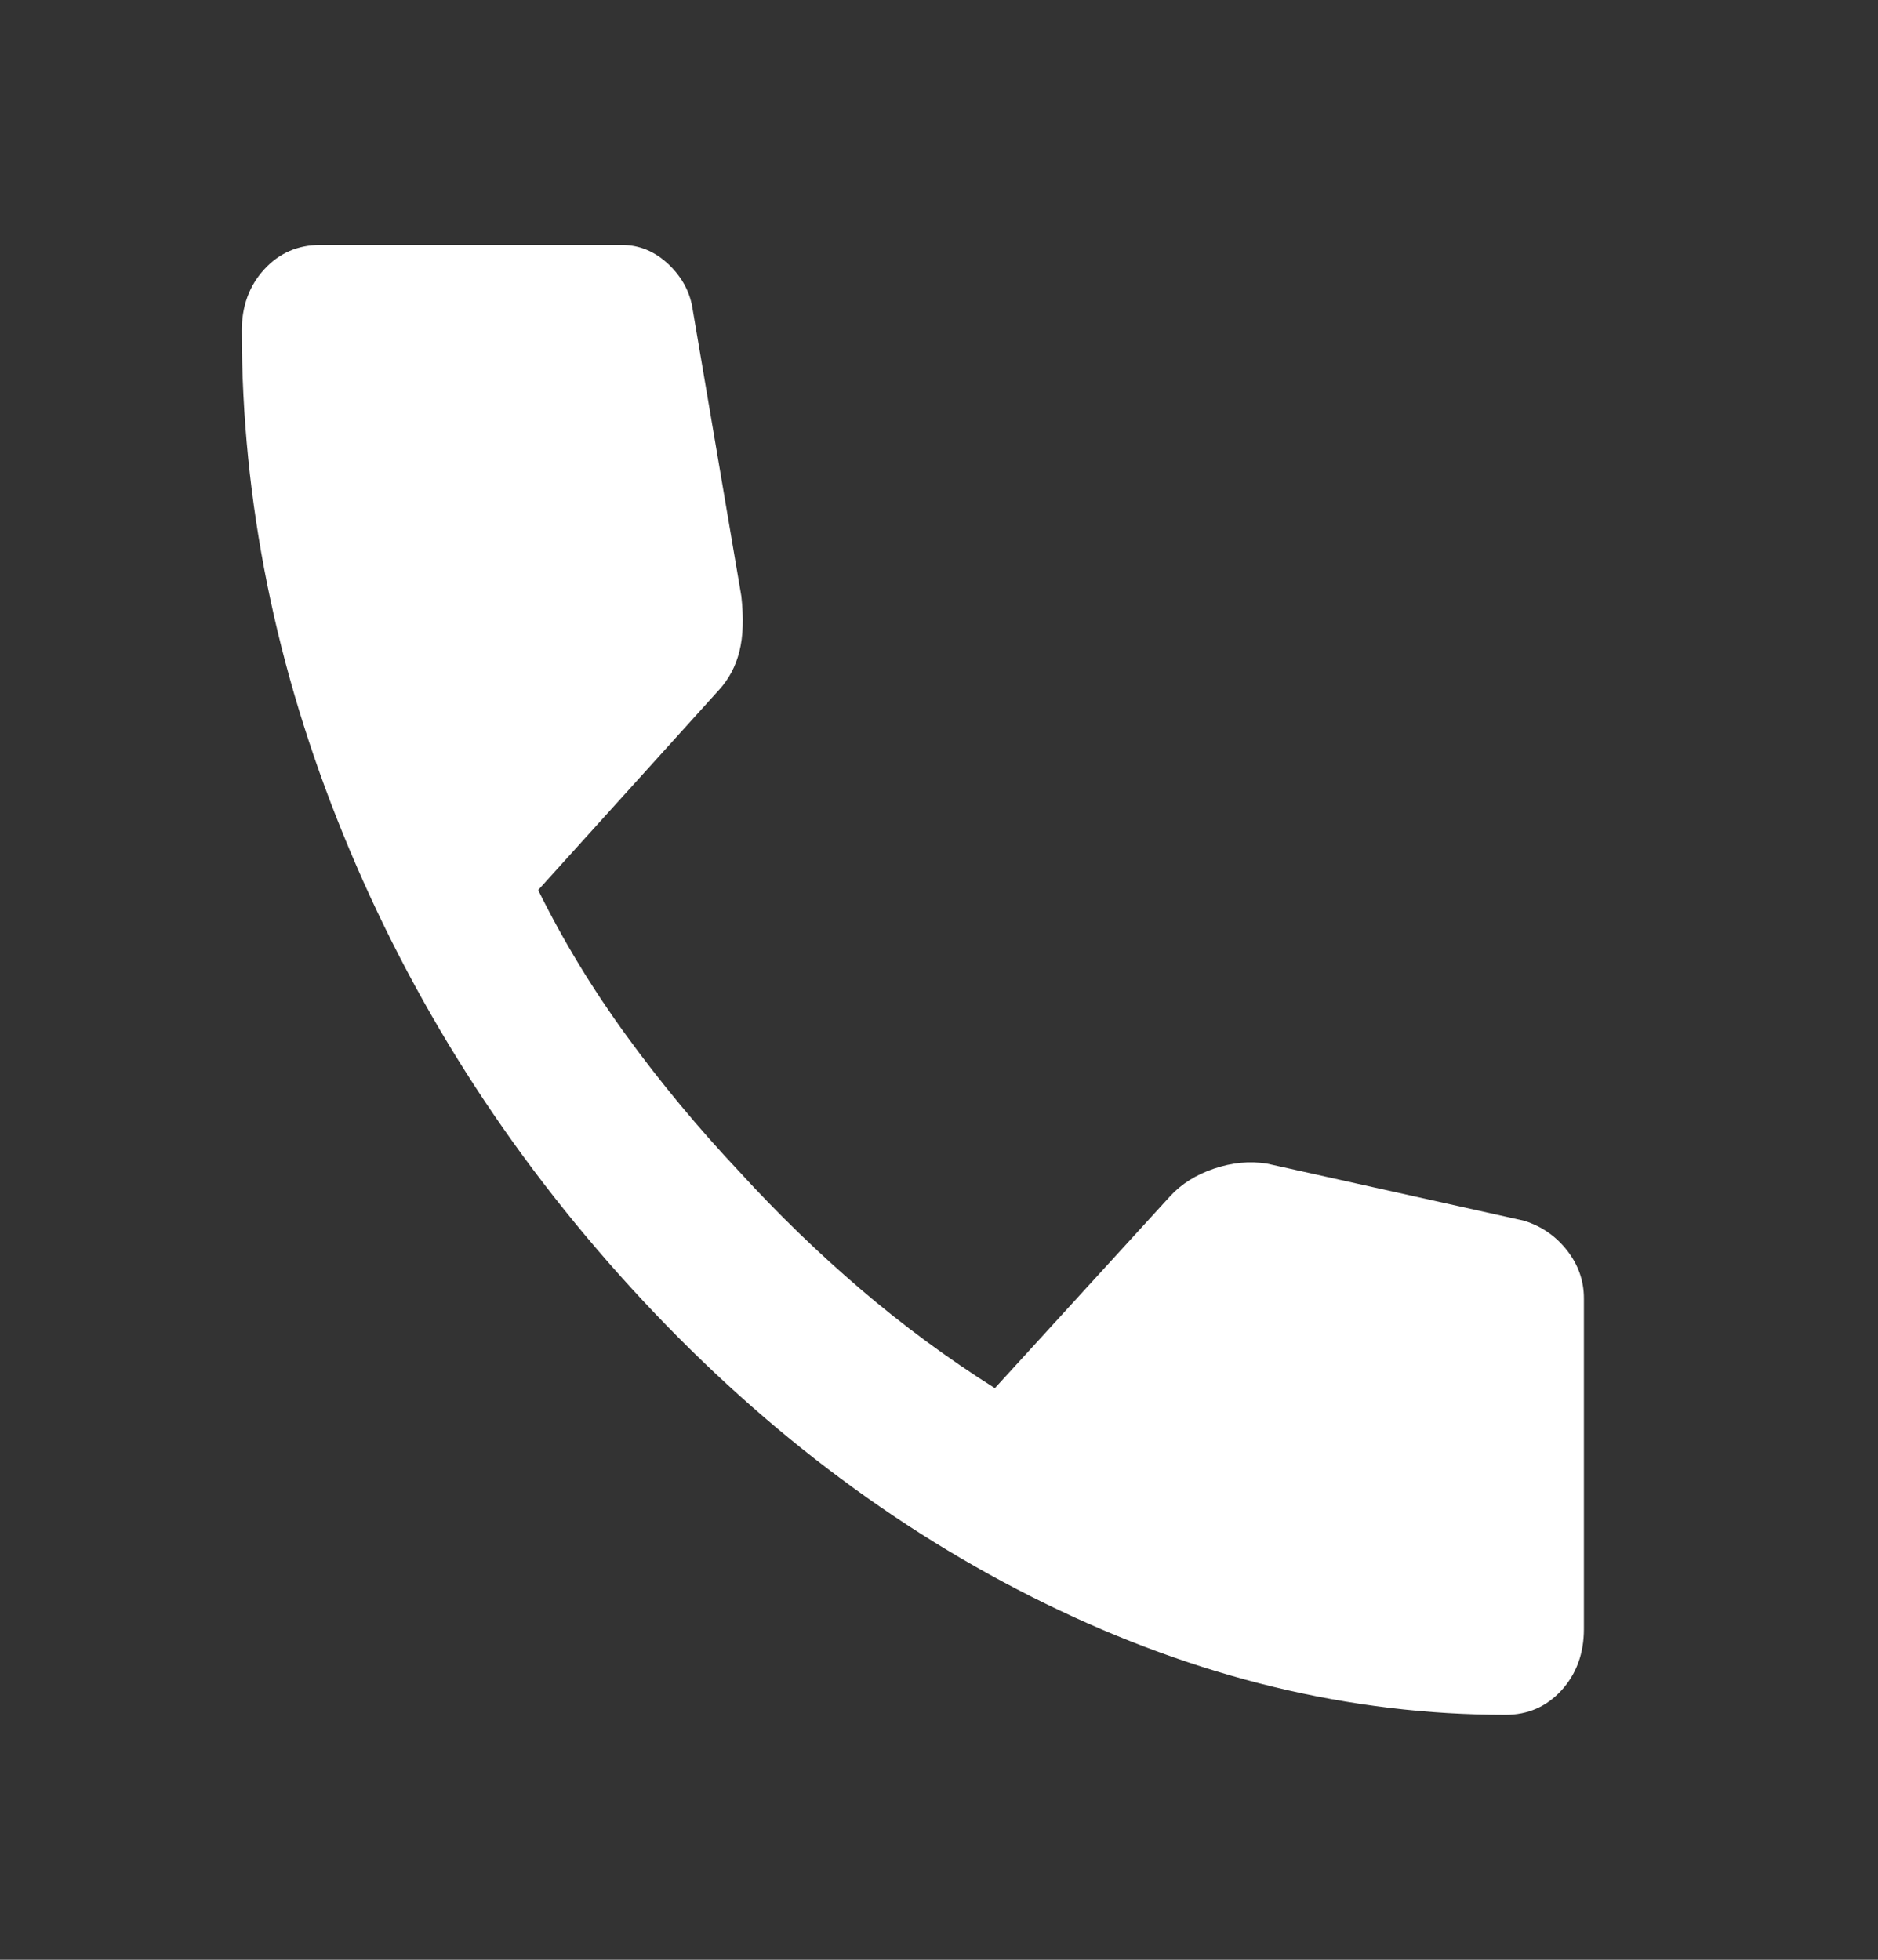 <svg width="23" height="24" viewBox="0 0 23 24" fill="none" xmlns="http://www.w3.org/2000/svg">
<rect x="0" y="0" width="23" height="24" fill="#333333" stroke="none"/>
<path d="M18.439 21C16.536 21 14.657 20.546 12.8 19.637C10.943 18.728 9.254 17.441 7.732 15.775C6.21 14.108 5.035 12.258 4.206 10.225C3.376 8.192 2.962 6.133 2.961 4.05C2.961 3.75 3.052 3.5 3.235 3.3C3.418 3.1 3.646 3 3.92 3H7.618C7.831 3 8.021 3.079 8.189 3.238C8.356 3.397 8.455 3.584 8.485 3.8L9.079 7.3C9.109 7.567 9.102 7.792 9.056 7.975C9.011 8.158 8.927 8.317 8.805 8.45L6.591 10.9C6.895 11.517 7.256 12.112 7.675 12.687C8.093 13.262 8.553 13.816 9.056 14.35C9.528 14.867 10.023 15.346 10.54 15.788C11.057 16.23 11.605 16.634 12.184 17L14.33 14.65C14.467 14.5 14.646 14.387 14.867 14.312C15.088 14.237 15.304 14.216 15.517 14.25L18.667 14.95C18.88 15.017 19.055 15.138 19.192 15.313C19.329 15.488 19.398 15.684 19.398 15.9V19.95C19.398 20.25 19.306 20.5 19.124 20.7C18.941 20.9 18.713 21 18.439 21Z" fill="white"/>
</svg>
